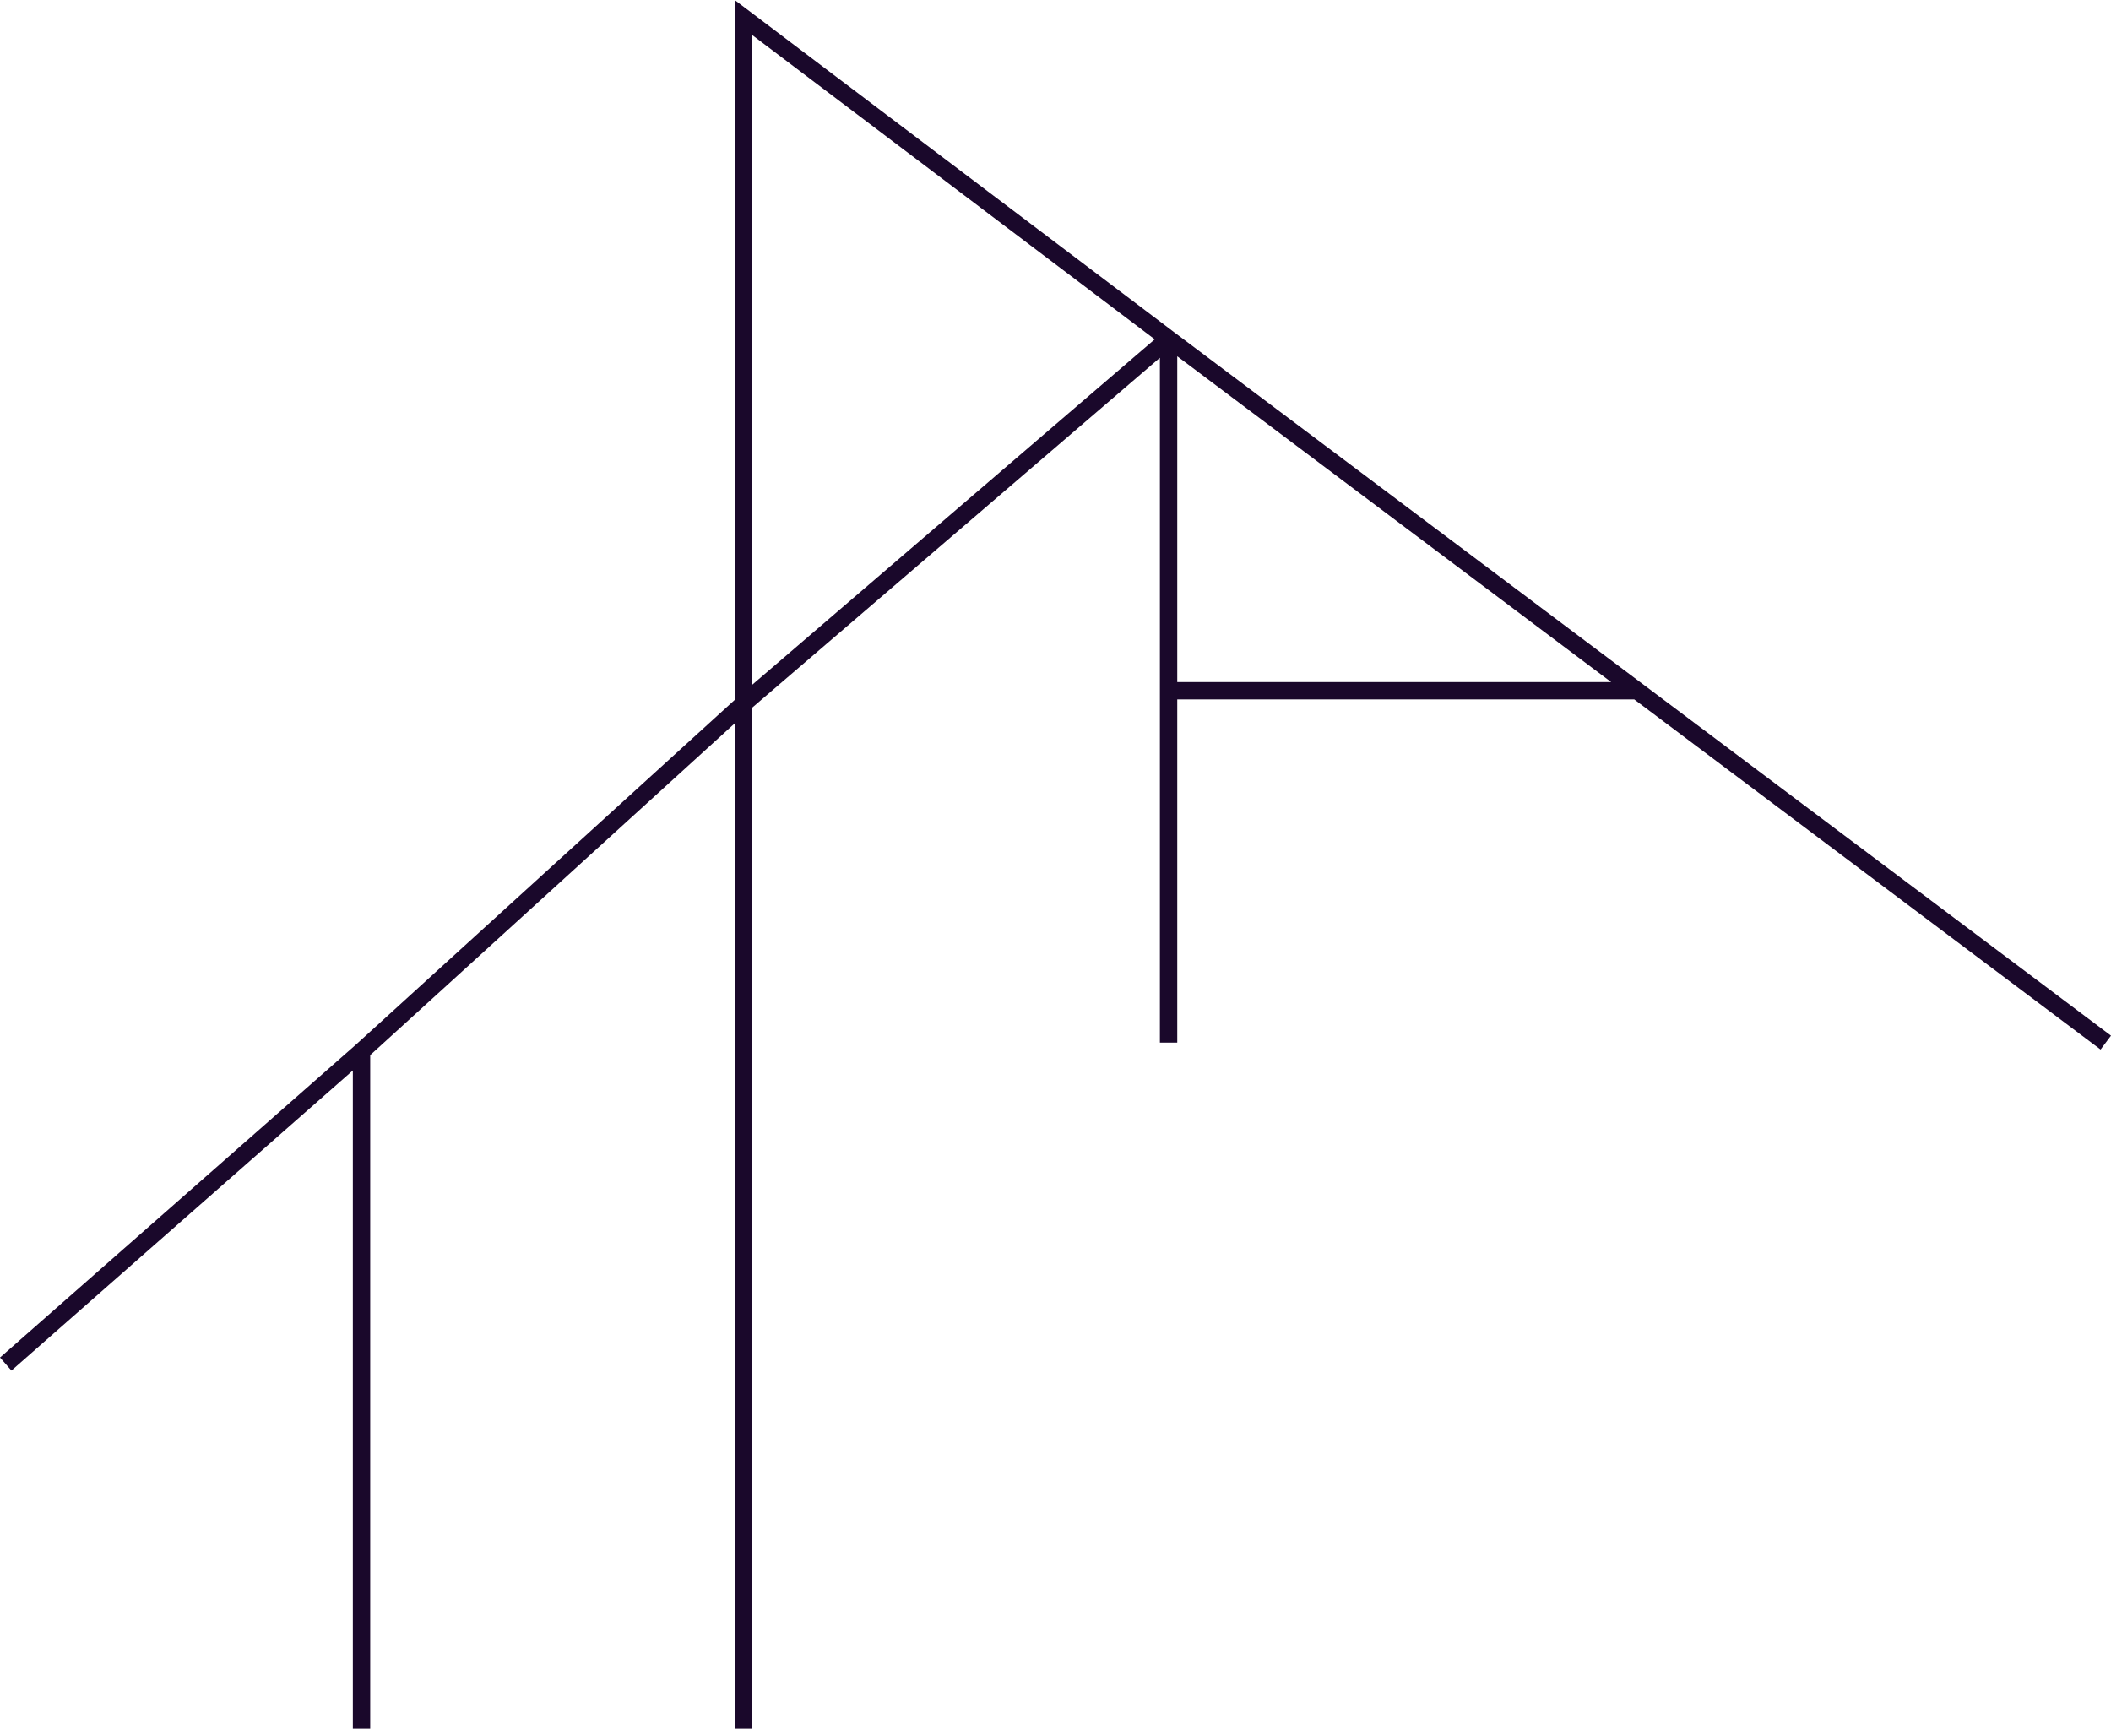 <svg width="90" height="74" viewBox="0 0 90 74" fill="none" xmlns="http://www.w3.org/2000/svg">
<path fill-rule="evenodd" clip-rule="evenodd" d="M31.322 0L50.044 14.153L90 44.156L89.556 44.748L69.676 29.821H50.191V44.452H49.451V15.254L32.062 30.177V73.714H31.322V30.843L15.783 44.986V73.714H15.043V45.641L0.488 58.435L0 57.879L15.164 44.548L31.322 29.842V0ZM32.062 29.201L49.231 14.467L32.062 1.488V29.201ZM50.191 15.19V29.08H68.689L50.191 15.19Z" fill="#1A082B"/>
</svg>
